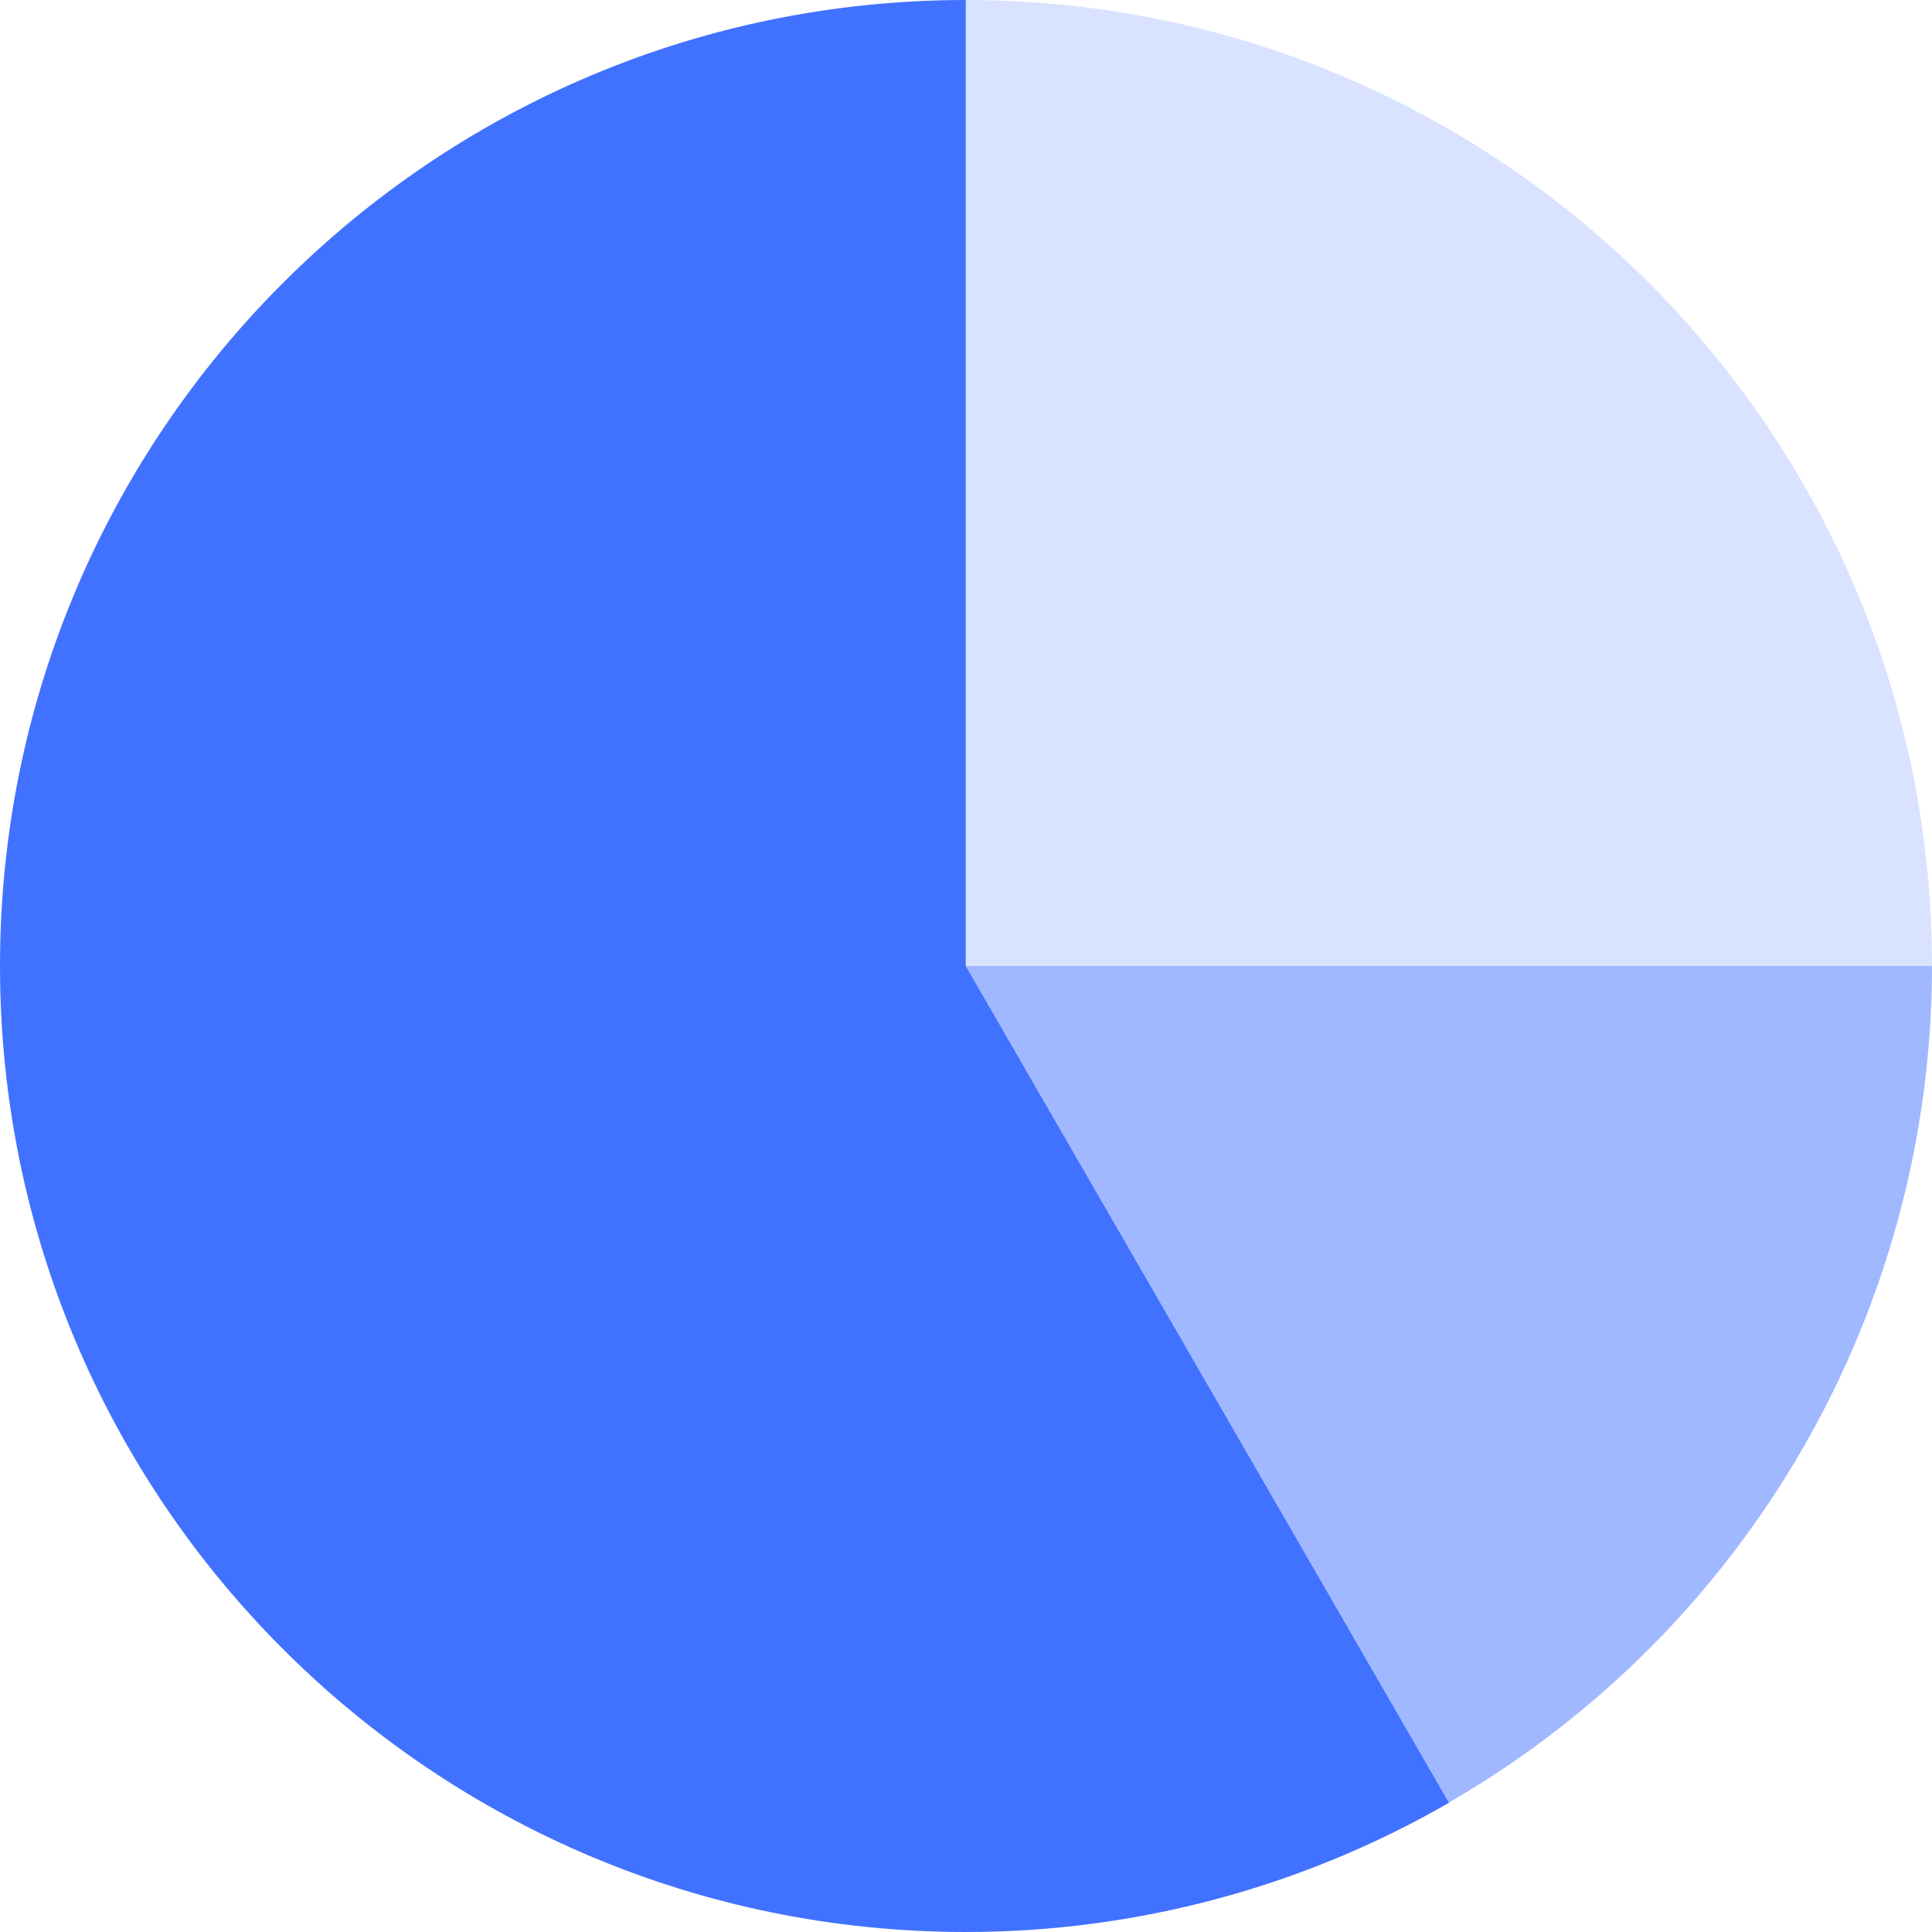 <svg width="20" height="20" viewBox="0 0 20 20" fill="none" xmlns="http://www.w3.org/2000/svg">
<path d="M9.998 10V0C15.522 0 20 4.477 20 10H9.998Z" fill="#D9E3FF"/>
<path d="M9.998 10L14.999 18.66C18.092 16.872 19.998 13.572 20 10H9.998V10Z" fill="#A0B8FF"/>
<path d="M14.999 18.66L9.998 10V0C4.475 0.002 -0.002 4.48 5.61083e-07 10.003C0.002 15.526 4.481 20.002 10.005 20C11.759 19.999 13.481 19.538 15 18.662L15.004 18.657L14.999 18.66Z" fill="#4171FF"/>
</svg>
